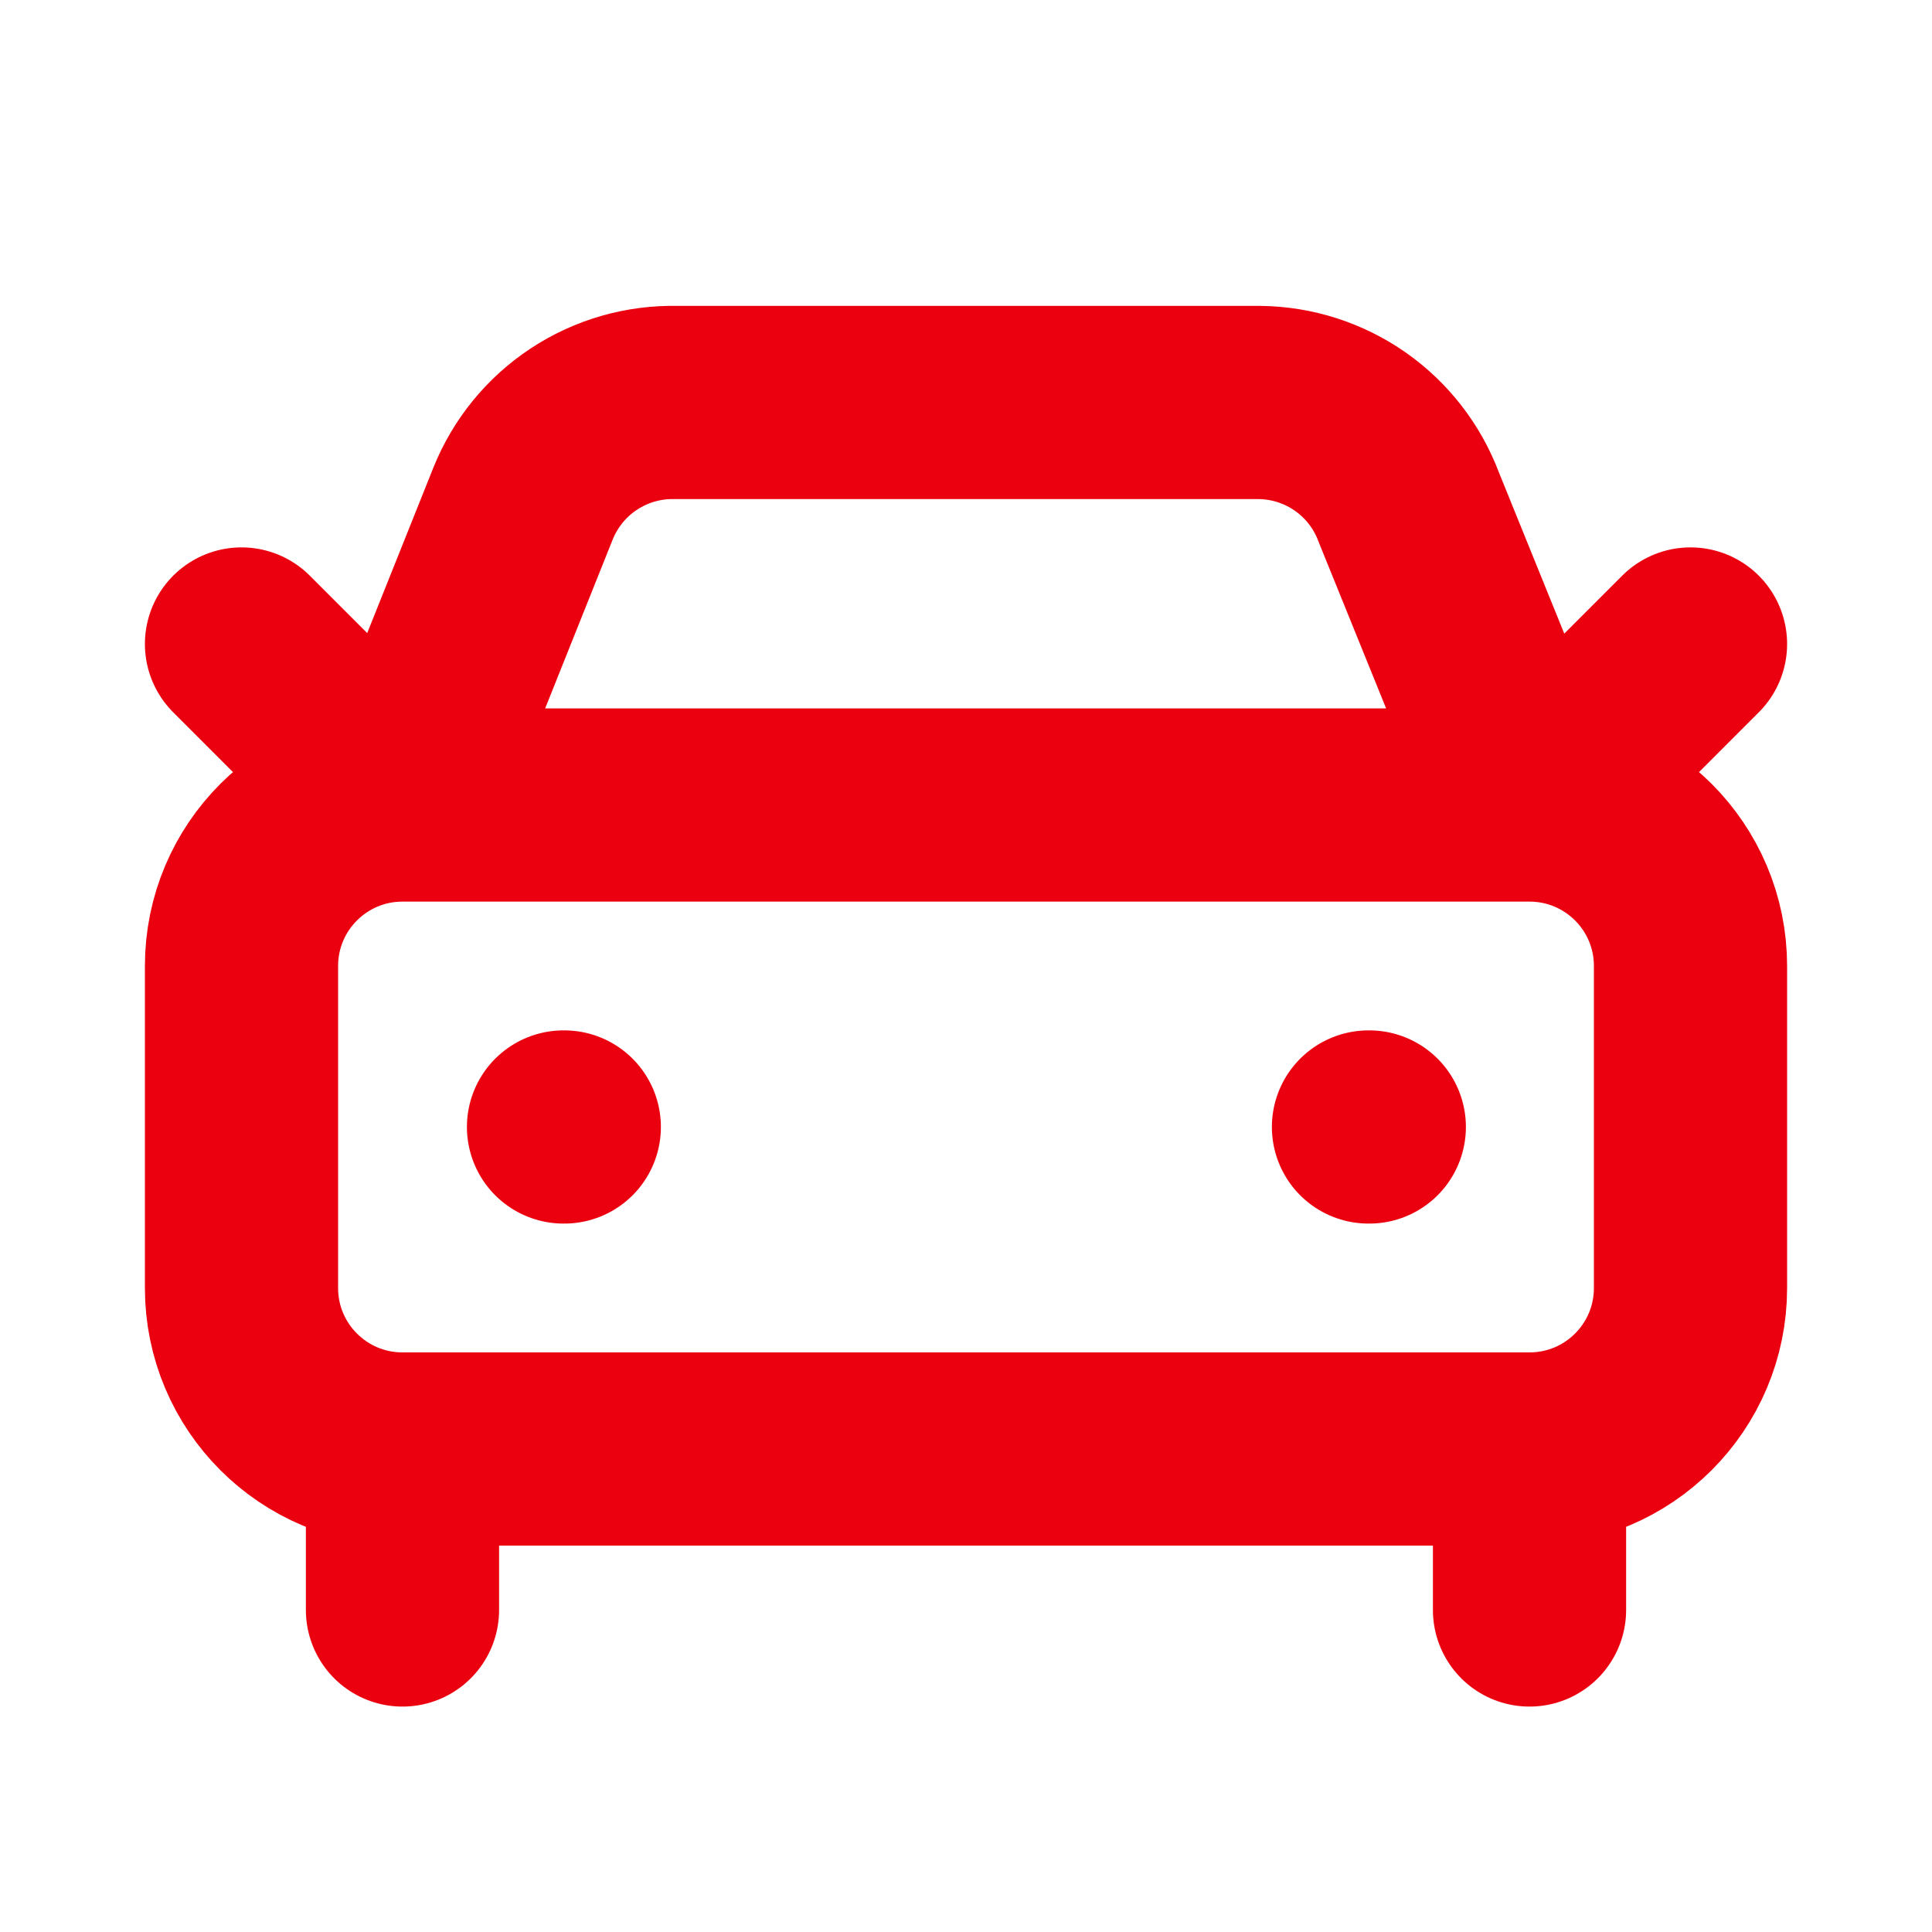 <svg width="40" height="40" viewBox="0 0 40 40" fill="none" xmlns="http://www.w3.org/2000/svg">
<path d="M35 13.333L31.667 16.667M31.667 16.667L29.167 10.5C28.931 9.869 28.509 9.324 27.958 8.937C27.406 8.551 26.75 8.34 26.077 8.333H14C13.321 8.318 12.653 8.51 12.086 8.885C11.519 9.259 11.081 9.798 10.828 10.428L8.333 16.667M31.667 16.667H8.333M31.667 16.667C33.508 16.667 35 18.159 35 20V26.667C35 28.508 33.508 30 31.667 30M8.333 16.667L5 13.333M8.333 16.667C6.492 16.667 5 18.159 5 20V26.667C5 28.508 6.492 30 8.333 30M11.667 23.333H11.683M28.333 23.333H28.35M31.667 30H8.333M31.667 30V33.333M8.333 30V33.333" stroke="#EB0010" stroke-width="4" stroke-linecap="round" stroke-linejoin="round"/>
</svg>
